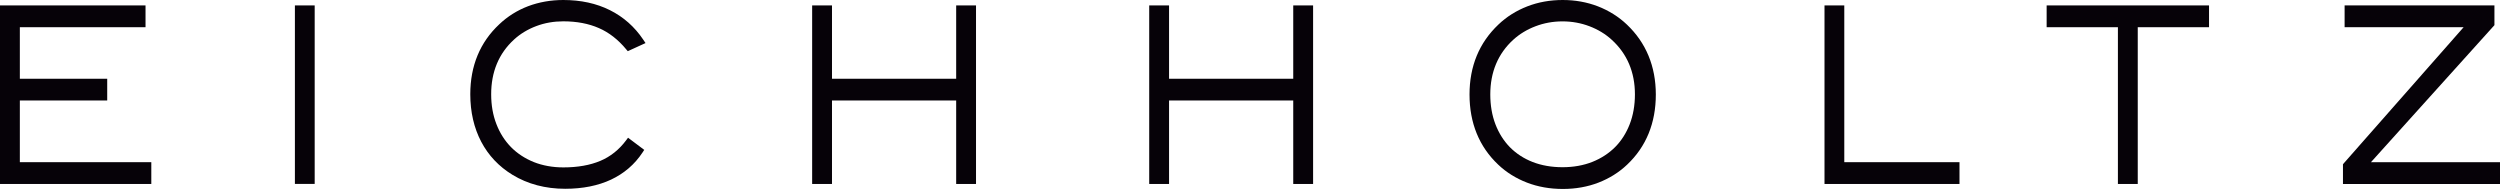 <svg width="172" height="13" viewBox="0 0 172 13" fill="none" xmlns="http://www.w3.org/2000/svg">
<g clip-path="url(#clip0_1_166)">
<path d="M21.65 0.373H20.289V12.653H21.65V0.373Z" fill="#060208"/>
<path d="M163.122 11.158L171.617 1.731V0.373H161.309V1.872H169.497L161.252 11.234L161.196 11.303V12.657H172V11.158H163.122Z" fill="#060208"/>
<path d="M1.365 6.913H7.376V5.418H1.365V1.872H10.012V0.373H0V12.657H10.41V11.158H1.365V6.913Z" fill="#060208"/>
<path d="M111.93 1.69C111.365 1.152 110.694 0.732 109.939 0.437C109.184 0.146 108.369 0 107.516 0C106.651 0 105.832 0.146 105.081 0.437C104.323 0.732 103.651 1.152 103.09 1.69C101.77 2.939 101.103 4.556 101.103 6.5C101.103 8.465 101.767 10.089 103.075 11.326C103.632 11.856 104.3 12.272 105.054 12.563C105.805 12.854 106.636 13 107.523 13C108.403 13 109.23 12.854 109.977 12.563C110.728 12.272 111.391 11.856 111.949 11.326C113.257 10.089 113.921 8.465 113.921 6.5C113.917 4.556 113.246 2.939 111.93 1.69ZM112.483 6.492C112.483 7.24 112.362 7.931 112.124 8.545C111.888 9.156 111.551 9.685 111.122 10.118C110.69 10.55 110.163 10.894 109.56 11.136C108.949 11.379 108.259 11.504 107.504 11.504C106.746 11.504 106.056 11.383 105.445 11.145C104.842 10.91 104.315 10.567 103.883 10.13C103.454 9.693 103.12 9.16 102.885 8.549C102.65 7.935 102.532 7.244 102.532 6.496C102.532 4.96 103.063 3.691 104.114 2.733C104.546 2.34 105.058 2.029 105.642 1.807C106.222 1.585 106.848 1.471 107.501 1.471C108.153 1.471 108.778 1.585 109.358 1.807C109.942 2.029 110.454 2.34 110.883 2.733C111.945 3.695 112.483 4.964 112.483 6.492Z" fill="#060208"/>
<path d="M35.371 2.716C35.799 2.324 36.315 2.013 36.895 1.795C37.475 1.576 38.101 1.467 38.757 1.467C39.679 1.467 40.506 1.625 41.203 1.932C41.901 2.235 42.534 2.729 43.084 3.396L43.191 3.521L44.412 2.963L44.252 2.724C43.664 1.847 42.895 1.164 41.962 0.699C41.036 0.234 39.956 0 38.757 0C37.897 0 37.077 0.146 36.33 0.428C35.579 0.715 34.912 1.136 34.347 1.674C33.027 2.91 32.356 4.527 32.356 6.484C32.356 7.705 32.61 8.804 33.107 9.75C33.604 10.696 34.328 11.46 35.257 12.026C36.304 12.665 37.525 12.988 38.883 12.988C40.092 12.988 41.154 12.774 42.041 12.357C42.94 11.933 43.664 11.31 44.196 10.506L44.324 10.312L43.209 9.475L43.081 9.649C42.595 10.3 41.996 10.777 41.302 11.068C40.593 11.367 39.739 11.517 38.761 11.517C38.018 11.517 37.331 11.391 36.721 11.149C36.114 10.902 35.587 10.558 35.158 10.122C34.726 9.681 34.389 9.152 34.154 8.541C33.915 7.931 33.793 7.244 33.793 6.492C33.789 4.948 34.32 3.674 35.371 2.716Z" fill="#060208"/>
<path d="M140.809 1.872H145.712V12.657H147.077V1.872H151.981V0.373H140.809V1.872Z" fill="#060208"/>
<path d="M126.887 0.373H125.526V12.657H134.813V11.158H126.887V0.373Z" fill="#060208"/>
<path d="M88.975 5.418H80.431V0.373H79.066V12.657H80.431V6.913H88.975V12.657H90.341V0.373H88.975V5.418Z" fill="#060208"/>
<path d="M65.785 5.418H57.241V0.373H55.876V12.657H57.241V6.913H65.785V12.657H67.15V0.373H65.785V5.418Z" fill="#060208"/>
</g>
<defs>
<clipPath id="clip0_1_166">
<rect width="172" height="13" fill="white"/>
</clipPath>
</defs>
</svg>
